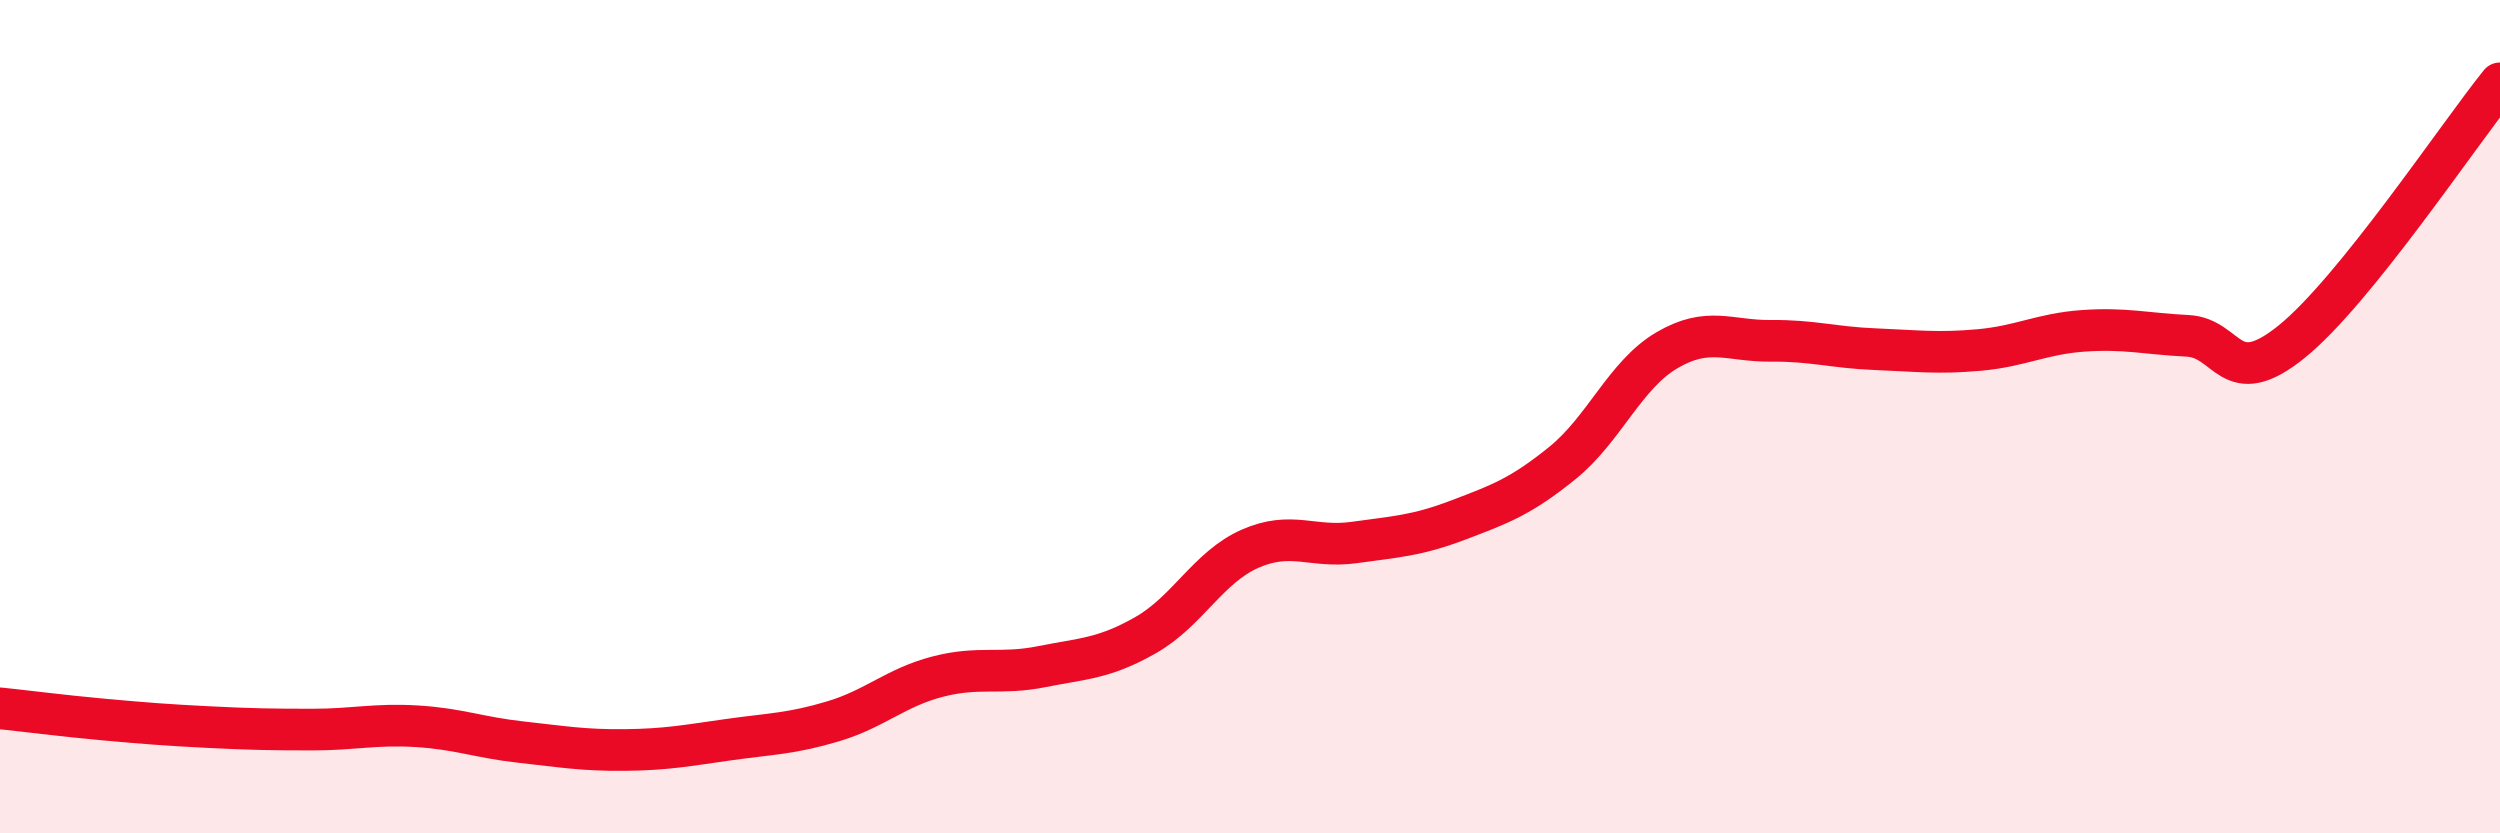 
    <svg width="60" height="20" viewBox="0 0 60 20" xmlns="http://www.w3.org/2000/svg">
      <path
        d="M 0,17 C 0.5,17.05 1.5,17.18 2.5,17.27 C 3.5,17.36 4,17.4 5,17.45 C 6,17.5 6.5,17.51 7.5,17.51 C 8.5,17.51 9,17.37 10,17.43 C 11,17.49 11.5,17.7 12.5,17.81 C 13.5,17.92 14,18.01 15,18 C 16,17.99 16.5,17.89 17.5,17.75 C 18.5,17.61 19,17.61 20,17.31 C 21,17.01 21.5,16.5 22.5,16.24 C 23.5,15.98 24,16.2 25,16 C 26,15.8 26.5,15.81 27.5,15.24 C 28.5,14.67 29,13.61 30,13.17 C 31,12.73 31.5,13.16 32.5,13.02 C 33.5,12.88 34,12.86 35,12.48 C 36,12.1 36.5,11.92 37.5,11.11 C 38.5,10.3 39,9 40,8.41 C 41,7.82 41.5,8.19 42.5,8.18 C 43.5,8.17 44,8.34 45,8.38 C 46,8.42 46.5,8.49 47.5,8.4 C 48.5,8.31 49,8.01 50,7.94 C 51,7.87 51.5,8.01 52.5,8.06 C 53.5,8.11 53.5,9.41 55,8.2 C 56.5,6.99 59,3.24 60,2L60 20L0 20Z"
        fill="#EB0A25"
        opacity="0.1"
        stroke-linecap="round"
        stroke-linejoin="round"
      />
      <path
        d="M 0,17 C 0.5,17.05 1.5,17.18 2.5,17.27 C 3.5,17.36 4,17.4 5,17.45 C 6,17.5 6.5,17.51 7.5,17.51 C 8.5,17.51 9,17.37 10,17.43 C 11,17.49 11.5,17.7 12.5,17.81 C 13.5,17.92 14,18.01 15,18 C 16,17.99 16.5,17.89 17.5,17.75 C 18.5,17.61 19,17.61 20,17.31 C 21,17.01 21.5,16.5 22.5,16.24 C 23.5,15.98 24,16.2 25,16 C 26,15.8 26.5,15.81 27.5,15.24 C 28.5,14.67 29,13.61 30,13.17 C 31,12.73 31.5,13.16 32.5,13.02 C 33.5,12.88 34,12.86 35,12.48 C 36,12.1 36.5,11.92 37.5,11.11 C 38.5,10.3 39,9 40,8.41 C 41,7.82 41.5,8.19 42.5,8.18 C 43.5,8.17 44,8.34 45,8.38 C 46,8.42 46.5,8.49 47.5,8.4 C 48.5,8.31 49,8.01 50,7.94 C 51,7.87 51.5,8.01 52.5,8.06 C 53.5,8.11 53.5,9.41 55,8.2 C 56.5,6.99 59,3.24 60,2"
        stroke="#EB0A25"
        stroke-width="1"
        fill="none"
        stroke-linecap="round"
        stroke-linejoin="round"
      />
    </svg>
  